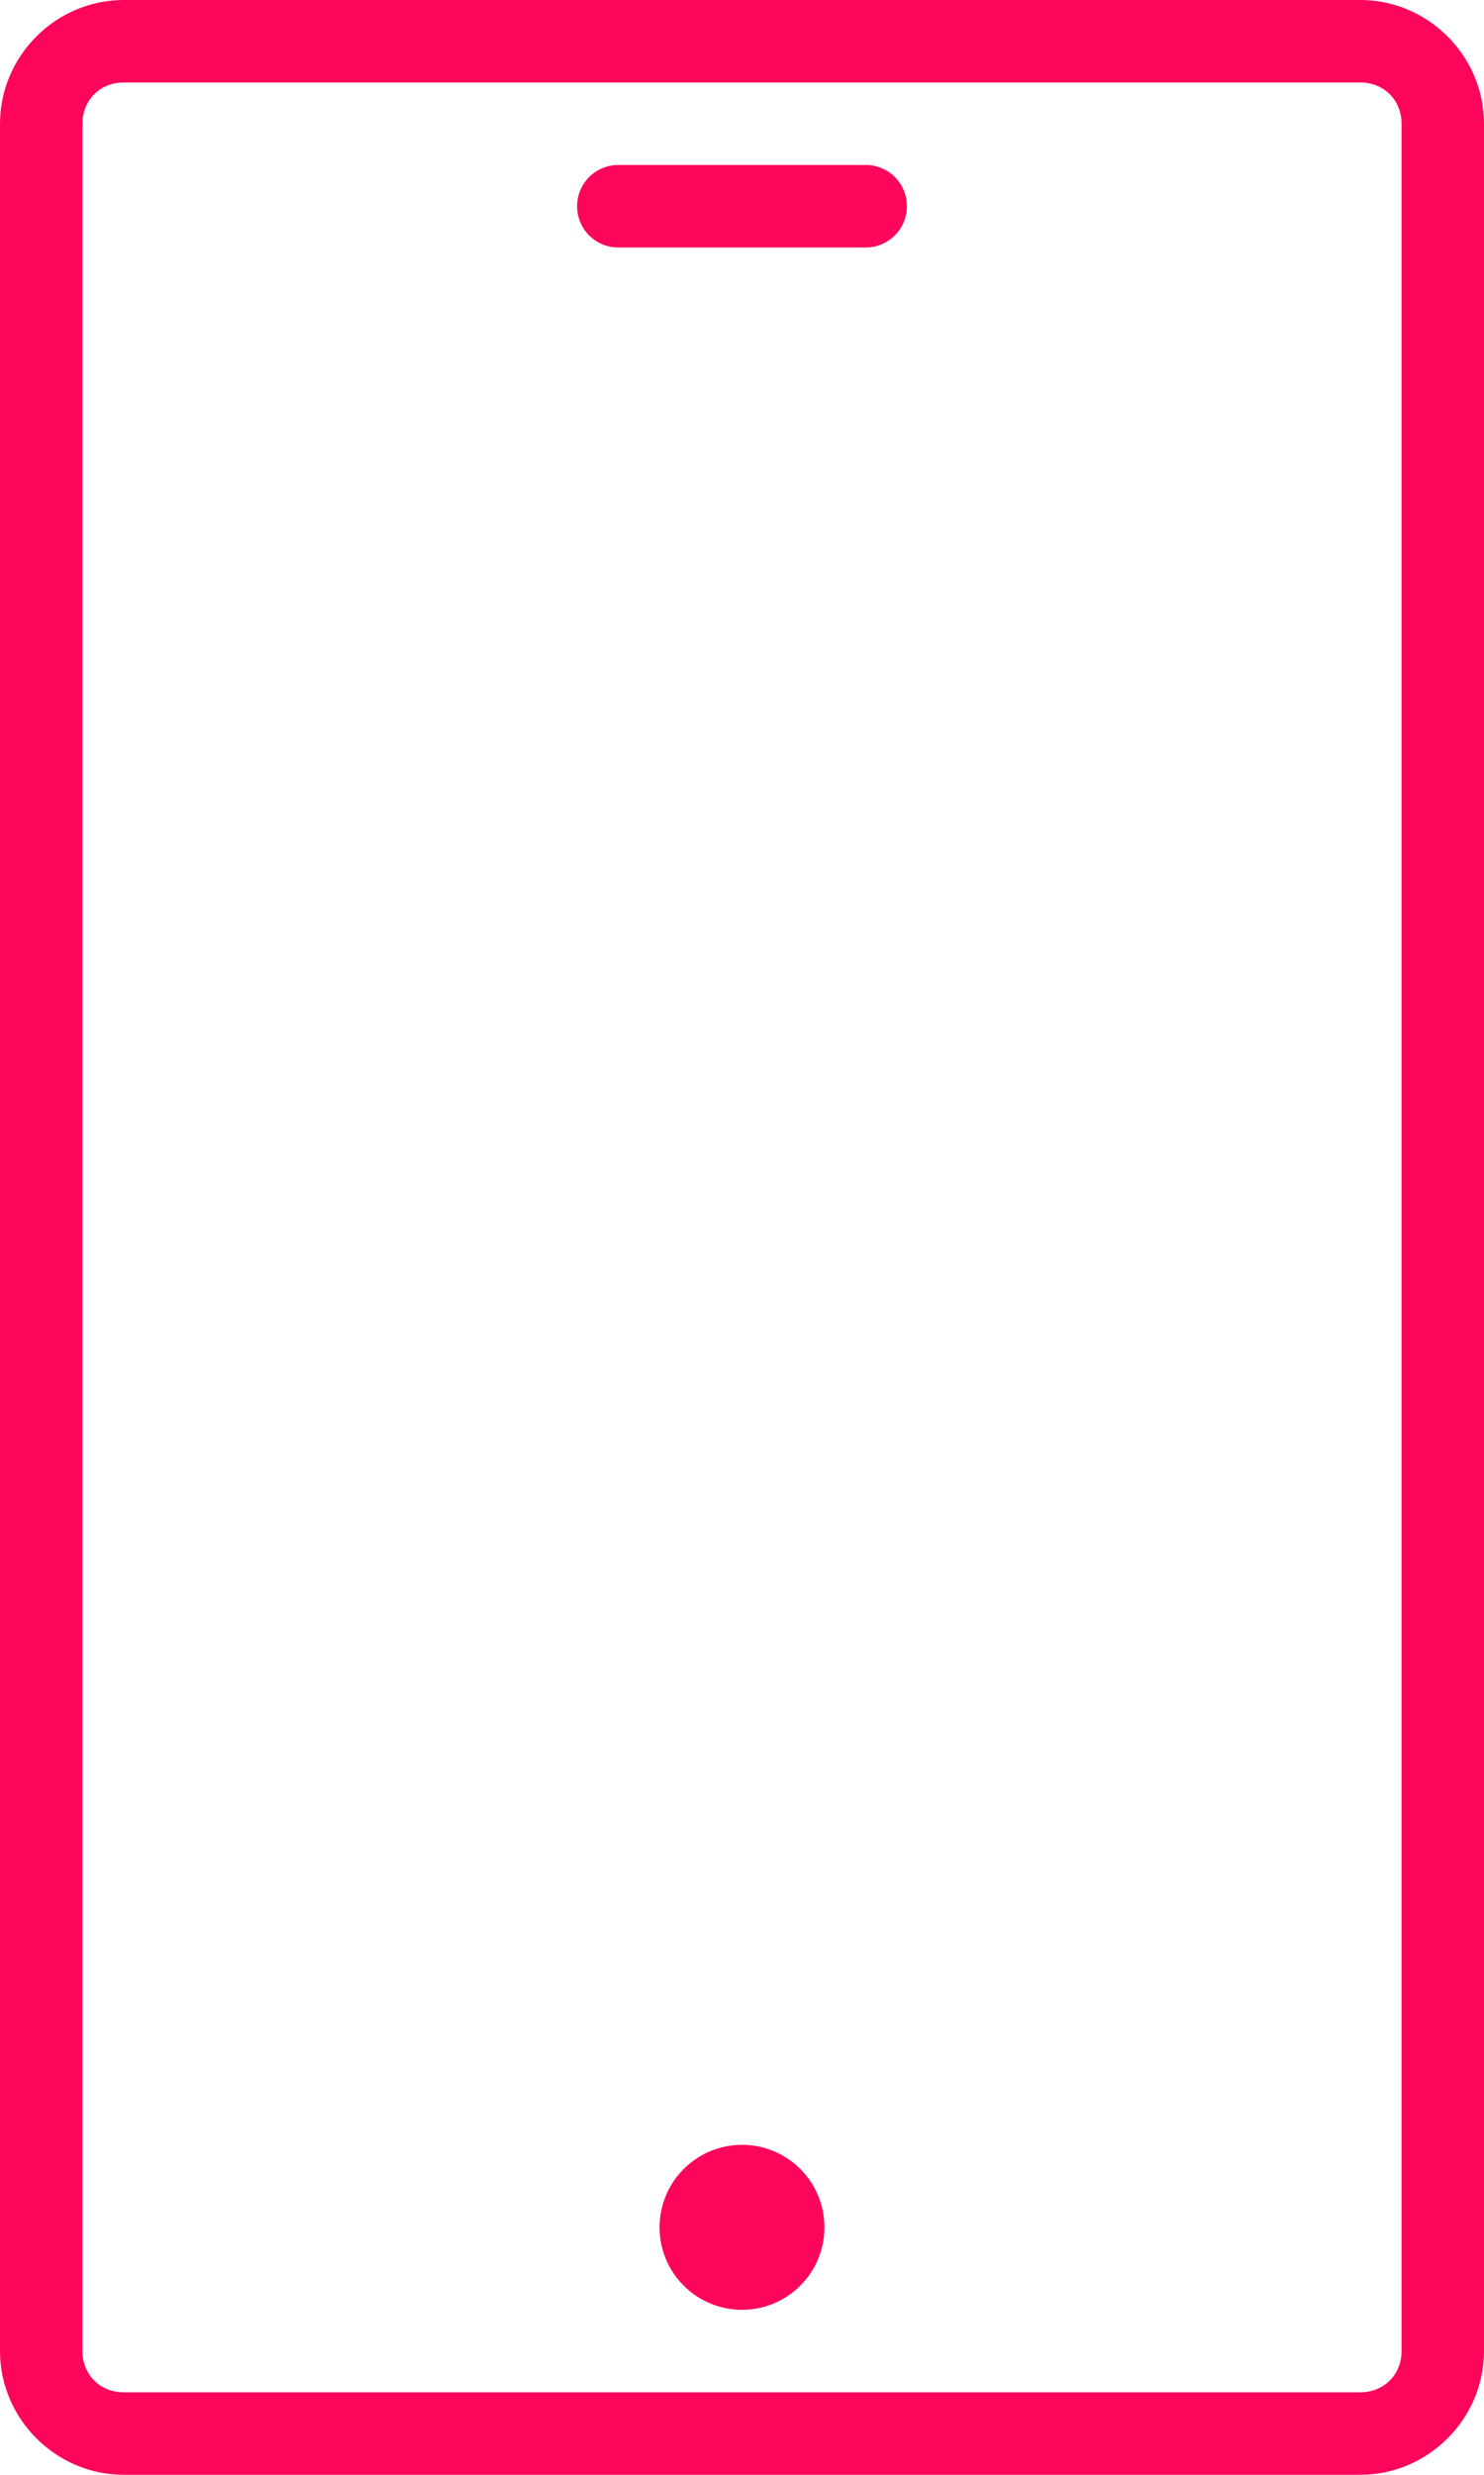<?xml version="1.0" encoding="UTF-8"?> <svg xmlns="http://www.w3.org/2000/svg" width="18" height="30" viewBox="0 0 18 30" fill="none"> <path d="M10 27C10 27.265 9.895 27.52 9.707 27.707C9.52 27.895 9.265 28 9 28C8.735 28 8.48 27.895 8.293 27.707C8.105 27.52 8 27.265 8 27C8 26.735 8.105 26.48 8.293 26.293C8.48 26.105 8.735 26 9 26C9.265 26 9.52 26.105 9.707 26.293C9.895 26.48 10 26.735 10 27ZM7.5 2H10.5C10.777 2 11 2.223 11 2.5C11 2.777 10.777 3 10.5 3H7.5C7.223 3 7 2.777 7 2.5C7 2.223 7.223 2 7.5 2ZM1.5 0C0.678 0 0 0.678 0 1.5V28.5C0 29.322 0.678 30 1.5 30H16.5C17.322 30 18 29.322 18 28.5V1.5C18 0.678 17.322 0 16.5 0H1.5ZM1.5 1H16.5C16.786 1 17 1.214 17 1.5V28.5C17 28.786 16.786 29 16.5 29H1.5C1.214 29 1 28.786 1 28.5V1.5C1 1.214 1.214 1 1.5 1Z" fill="#FC055B"></path> </svg> 
